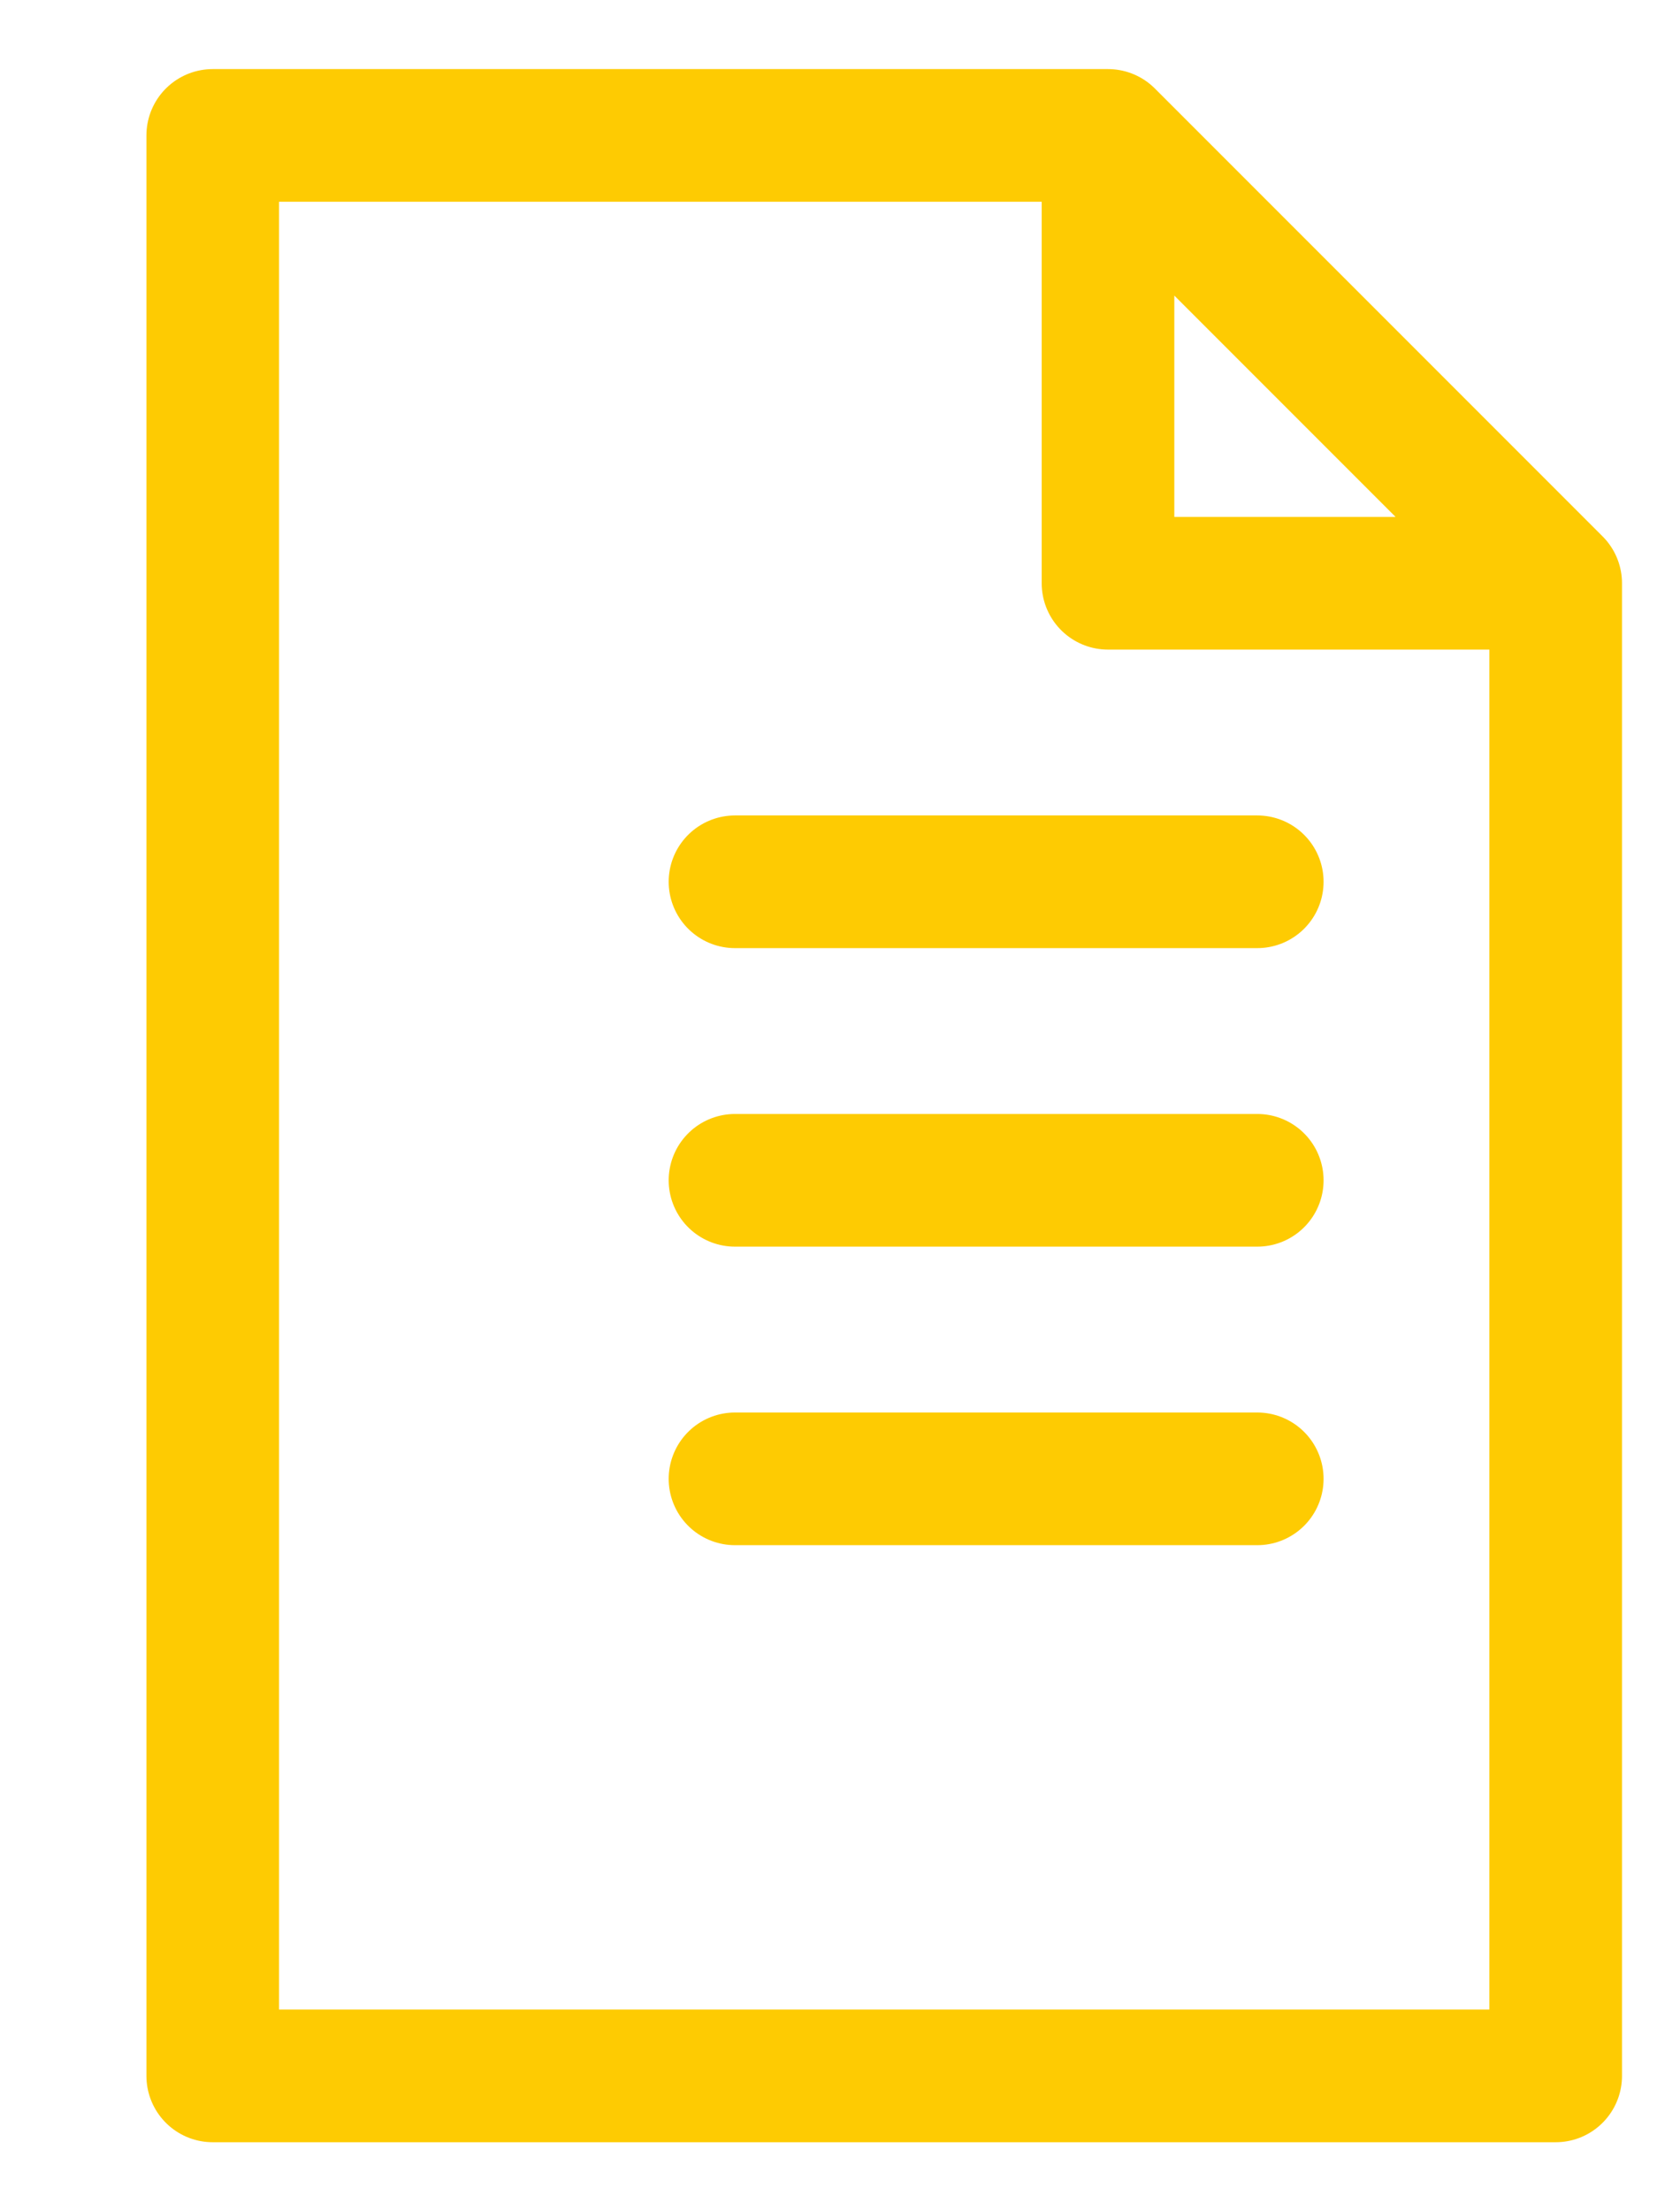 <svg width="38" height="50" viewBox="0 0 38 50" fill="none" xmlns="http://www.w3.org/2000/svg">
<path d="M25.062 3.062V13.188H35.188L25.062 3.062ZM25.062 3.062H4.812V46.938H35.188V13.188" stroke="#FECB02" stroke-width="3" stroke-miterlimit="10" stroke-linecap="round" stroke-linejoin="round"/>
<path d="M16.625 19.938H28.438" stroke="#FECB02" stroke-width="3" stroke-miterlimit="10" stroke-linecap="round" stroke-linejoin="round"/>
<path d="M16.625 26.688H28.438" stroke="#FECB02" stroke-width="3" stroke-miterlimit="10" stroke-linecap="round" stroke-linejoin="round"/>
<path d="M16.625 33.438H28.438" stroke="#FECB02" stroke-width="3" stroke-miterlimit="10" stroke-linecap="round" stroke-linejoin="round"/>
</svg>
